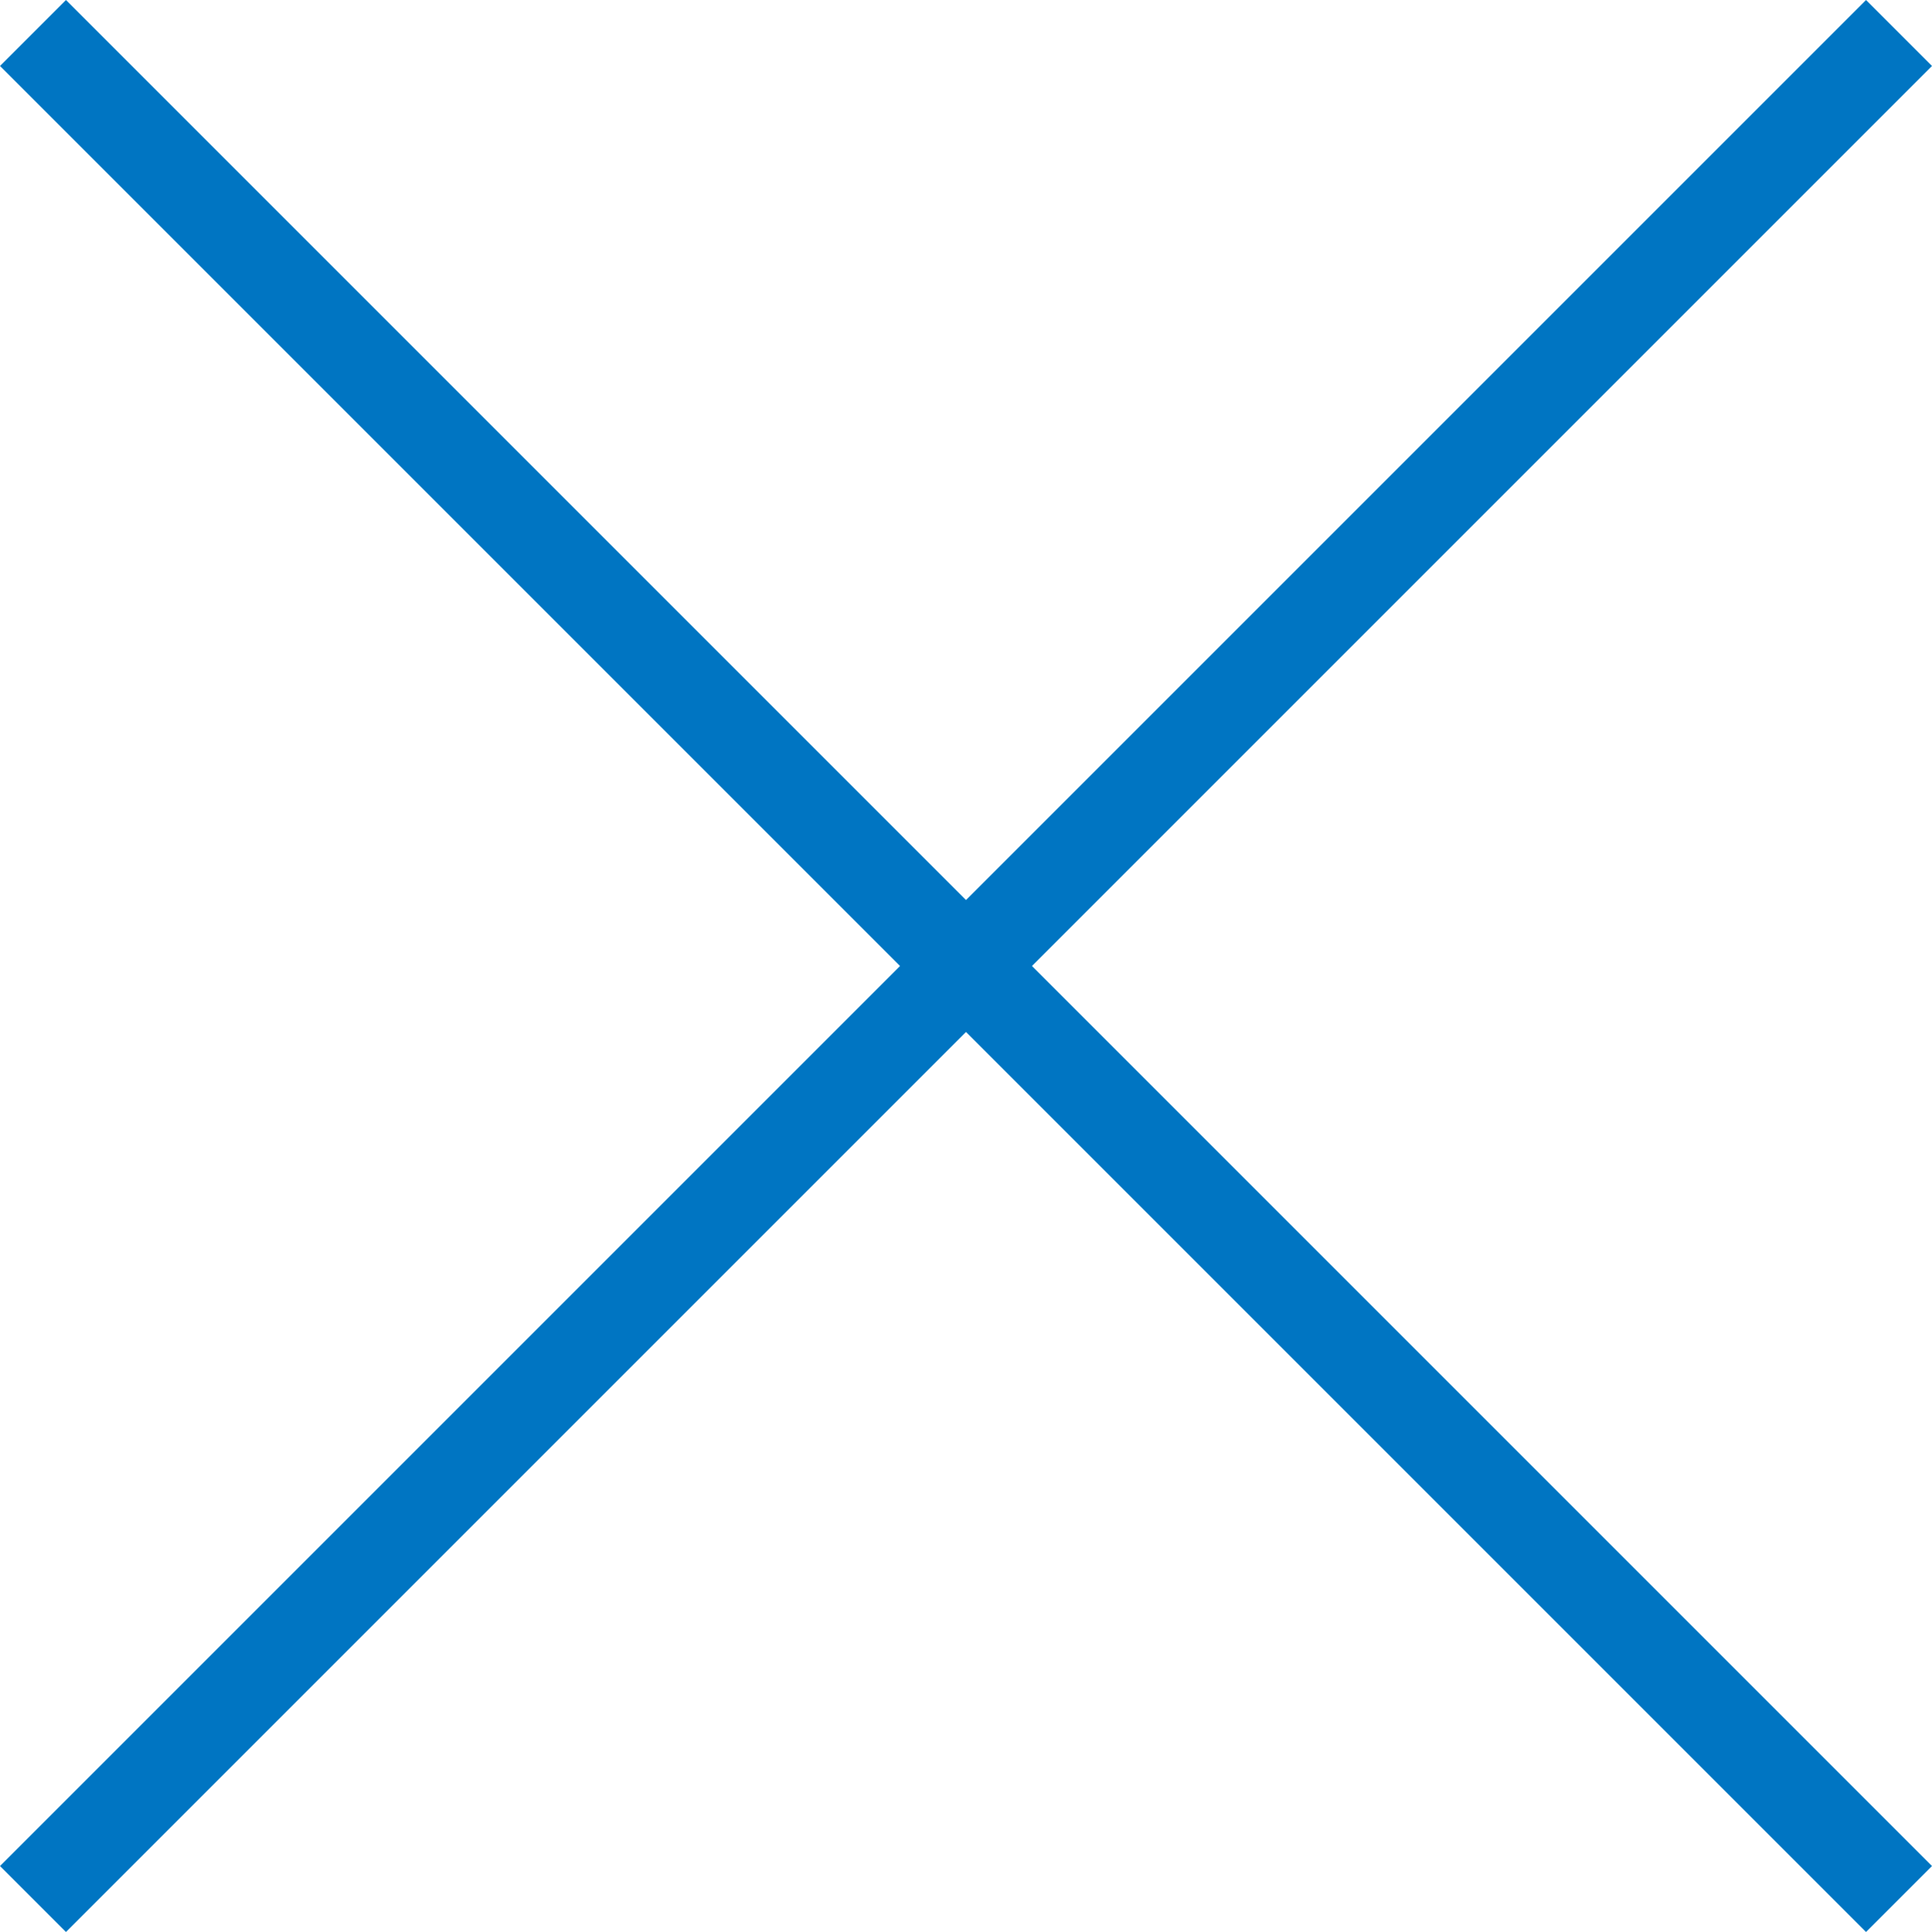 <svg xmlns="http://www.w3.org/2000/svg" width="41.414" height="41.414" viewBox="0 0 41.414 41.414"><g transform="translate(-572.793 -1256.793)"><path d="M39.293,40.707l-40-40L.707-.707l40,40Z" transform="translate(573.5 1257.5)" fill="#0075c2"/><path d="M39.293,40.707l-40-40L.707-.707l40,40Z" transform="translate(613.5 1257.5) rotate(90)" fill="#0075c2"/></g></svg>